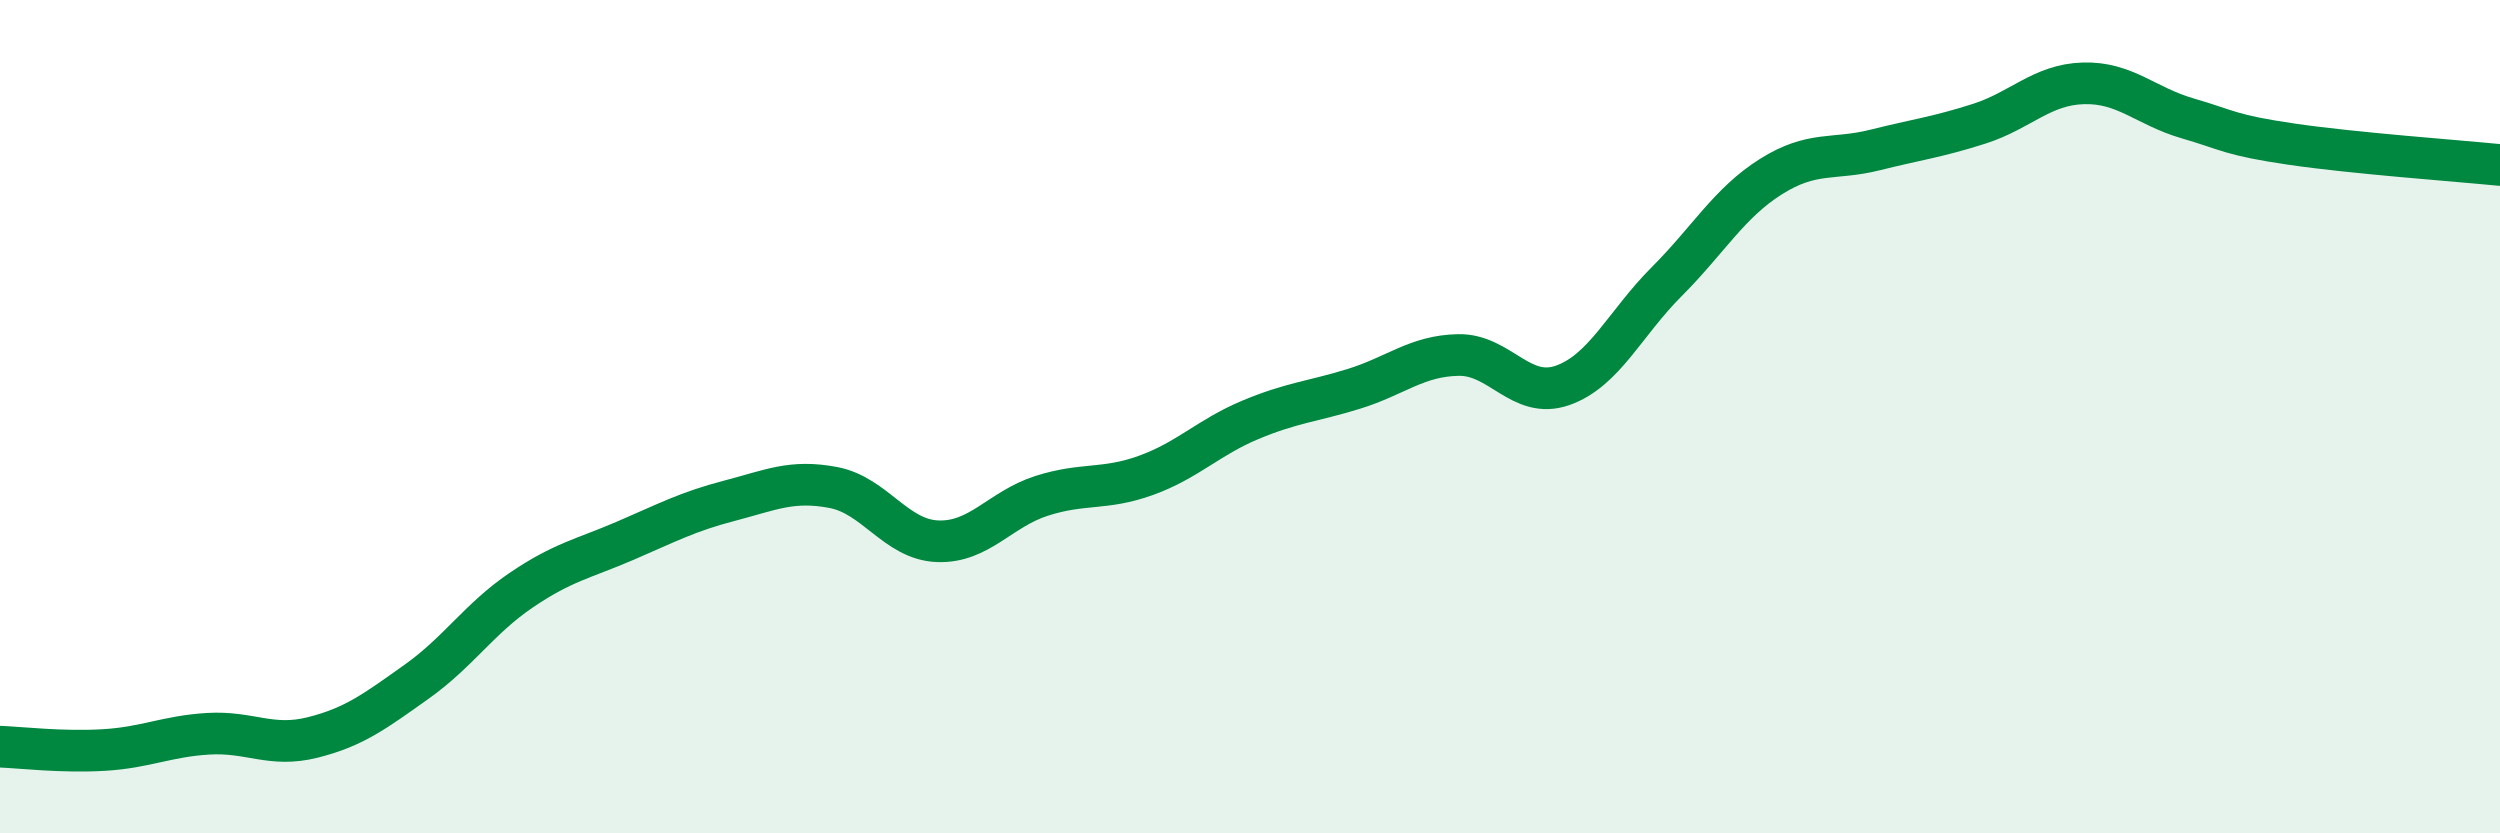 
    <svg width="60" height="20" viewBox="0 0 60 20" xmlns="http://www.w3.org/2000/svg">
      <path
        d="M 0,17.92 C 0.5,17.94 1.5,18.06 2.5,18 C 3.5,17.94 4,17.67 5,17.61 C 6,17.55 6.5,17.95 7.5,17.7 C 8.5,17.45 9,17.07 10,16.36 C 11,15.65 11.5,14.85 12.5,14.17 C 13.5,13.49 14,13.41 15,12.98 C 16,12.55 16.5,12.28 17.5,12.02 C 18.5,11.76 19,11.51 20,11.7 C 21,11.89 21.5,12.95 22.5,12.99 C 23.5,13.03 24,12.22 25,11.9 C 26,11.58 26.5,11.77 27.5,11.41 C 28.5,11.05 29,10.5 30,10.08 C 31,9.66 31.5,9.64 32.5,9.33 C 33.5,9.02 34,8.54 35,8.52 C 36,8.5 36.5,9.6 37.5,9.25 C 38.5,8.9 39,7.76 40,6.76 C 41,5.76 41.5,4.87 42.5,4.24 C 43.5,3.61 44,3.85 45,3.6 C 46,3.35 46.5,3.29 47.5,2.97 C 48.5,2.65 49,2.03 50,2 C 51,1.97 51.5,2.55 52.5,2.84 C 53.5,3.13 53.5,3.24 55,3.46 C 56.5,3.68 59,3.86 60,3.96L60 20L0 20Z"
        fill="#008740"
        opacity="0.1"
        stroke-linecap="round"
        stroke-linejoin="round"
      />
      <path
        d="M 0,17.92 C 0.5,17.94 1.5,18.06 2.5,18 C 3.5,17.94 4,17.67 5,17.61 C 6,17.55 6.5,17.95 7.5,17.7 C 8.5,17.45 9,17.07 10,16.36 C 11,15.65 11.5,14.85 12.5,14.17 C 13.5,13.49 14,13.41 15,12.98 C 16,12.55 16.5,12.28 17.5,12.02 C 18.5,11.76 19,11.51 20,11.7 C 21,11.89 21.5,12.95 22.5,12.99 C 23.5,13.03 24,12.22 25,11.9 C 26,11.58 26.5,11.77 27.5,11.41 C 28.5,11.05 29,10.5 30,10.08 C 31,9.66 31.5,9.64 32.5,9.33 C 33.5,9.02 34,8.54 35,8.52 C 36,8.5 36.5,9.6 37.5,9.25 C 38.5,8.9 39,7.76 40,6.76 C 41,5.76 41.5,4.87 42.5,4.24 C 43.5,3.61 44,3.85 45,3.6 C 46,3.35 46.5,3.29 47.5,2.97 C 48.5,2.65 49,2.03 50,2 C 51,1.97 51.5,2.55 52.5,2.84 C 53.5,3.13 53.5,3.24 55,3.46 C 56.5,3.68 59,3.86 60,3.96"
        stroke="#008740"
        stroke-width="1"
        fill="none"
        stroke-linecap="round"
        stroke-linejoin="round"
      />
    </svg>
  
